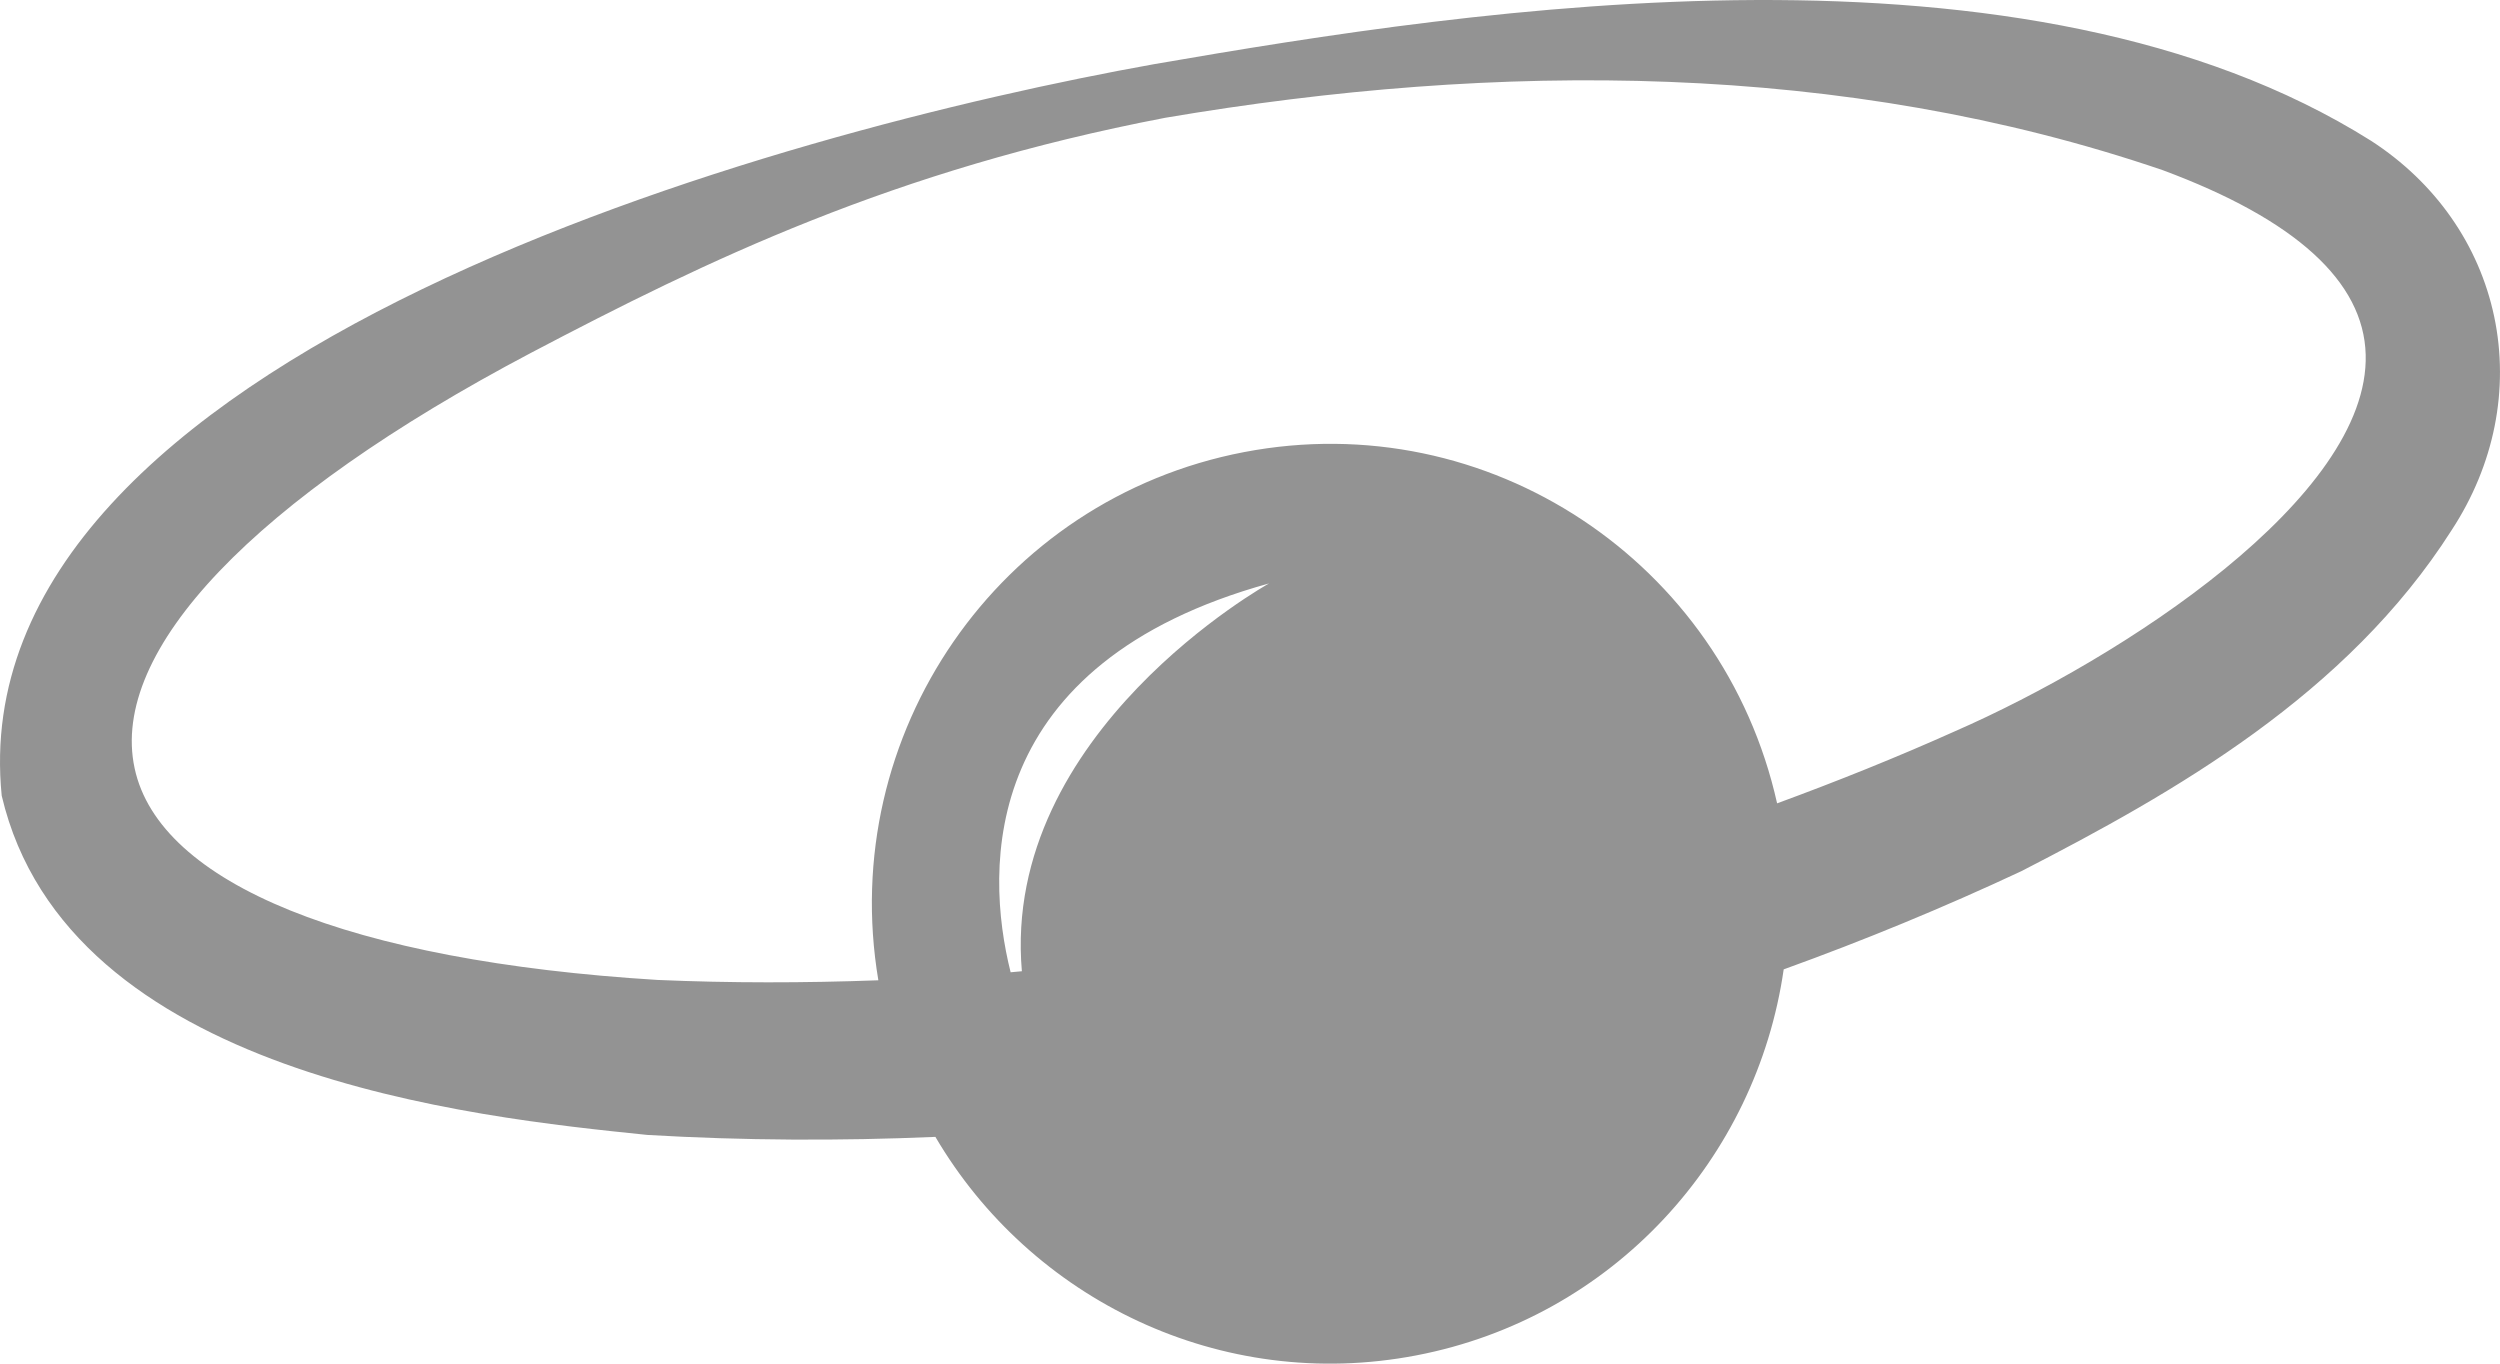 <svg width="44" height="24" viewBox="0 0 44 24" fill="none" xmlns="http://www.w3.org/2000/svg">
<g clip-path="url(#clip0_418_1576)">
<path d="M41.731 2.478C35.661 -1.34 26.032 0.139 20.314 1.129C13.783 2.298 -0.746 6.226 0.03 14.004C1.186 18.928 8.332 19.661 11.395 19.975C13.084 20.074 14.775 20.082 16.463 20.009C18.144 22.872 21.485 24.515 24.926 23.855C28.399 23.189 30.915 20.383 31.393 17.061C32.81 16.549 34.206 15.974 35.573 15.334C38.272 13.947 41.306 12.226 43.148 9.332C43.9 8.184 44.166 6.849 43.898 5.573C43.632 4.311 42.865 3.212 41.731 2.478ZM22.336 10.268C22.336 10.268 17.62 12.884 17.985 17.094C17.919 17.1 17.853 17.107 17.787 17.112C17.323 15.259 17.245 11.675 22.336 10.268ZM41.636 6.239C41.707 8.754 37.349 11.584 34.401 12.873C33.382 13.33 32.338 13.749 31.277 14.139C30.329 9.89 26.192 7.133 21.895 7.957C17.571 8.786 14.73 12.924 15.459 17.253C14.157 17.301 12.859 17.303 11.573 17.247C6.159 16.914 2.804 15.556 2.369 13.52C1.925 11.449 4.467 8.784 9.344 6.211C12.433 4.588 15.717 2.992 20.508 2.073C26.36 1.079 32.441 1.074 38.067 2.996C40.4 3.863 41.6 4.954 41.636 6.239Z" fill="#939393"/>
</g>
<defs>
<clipPath id="clip0_418_1576">
<rect width="44" height="24" fill="white"/>
</clipPath>
</defs>
</svg>
